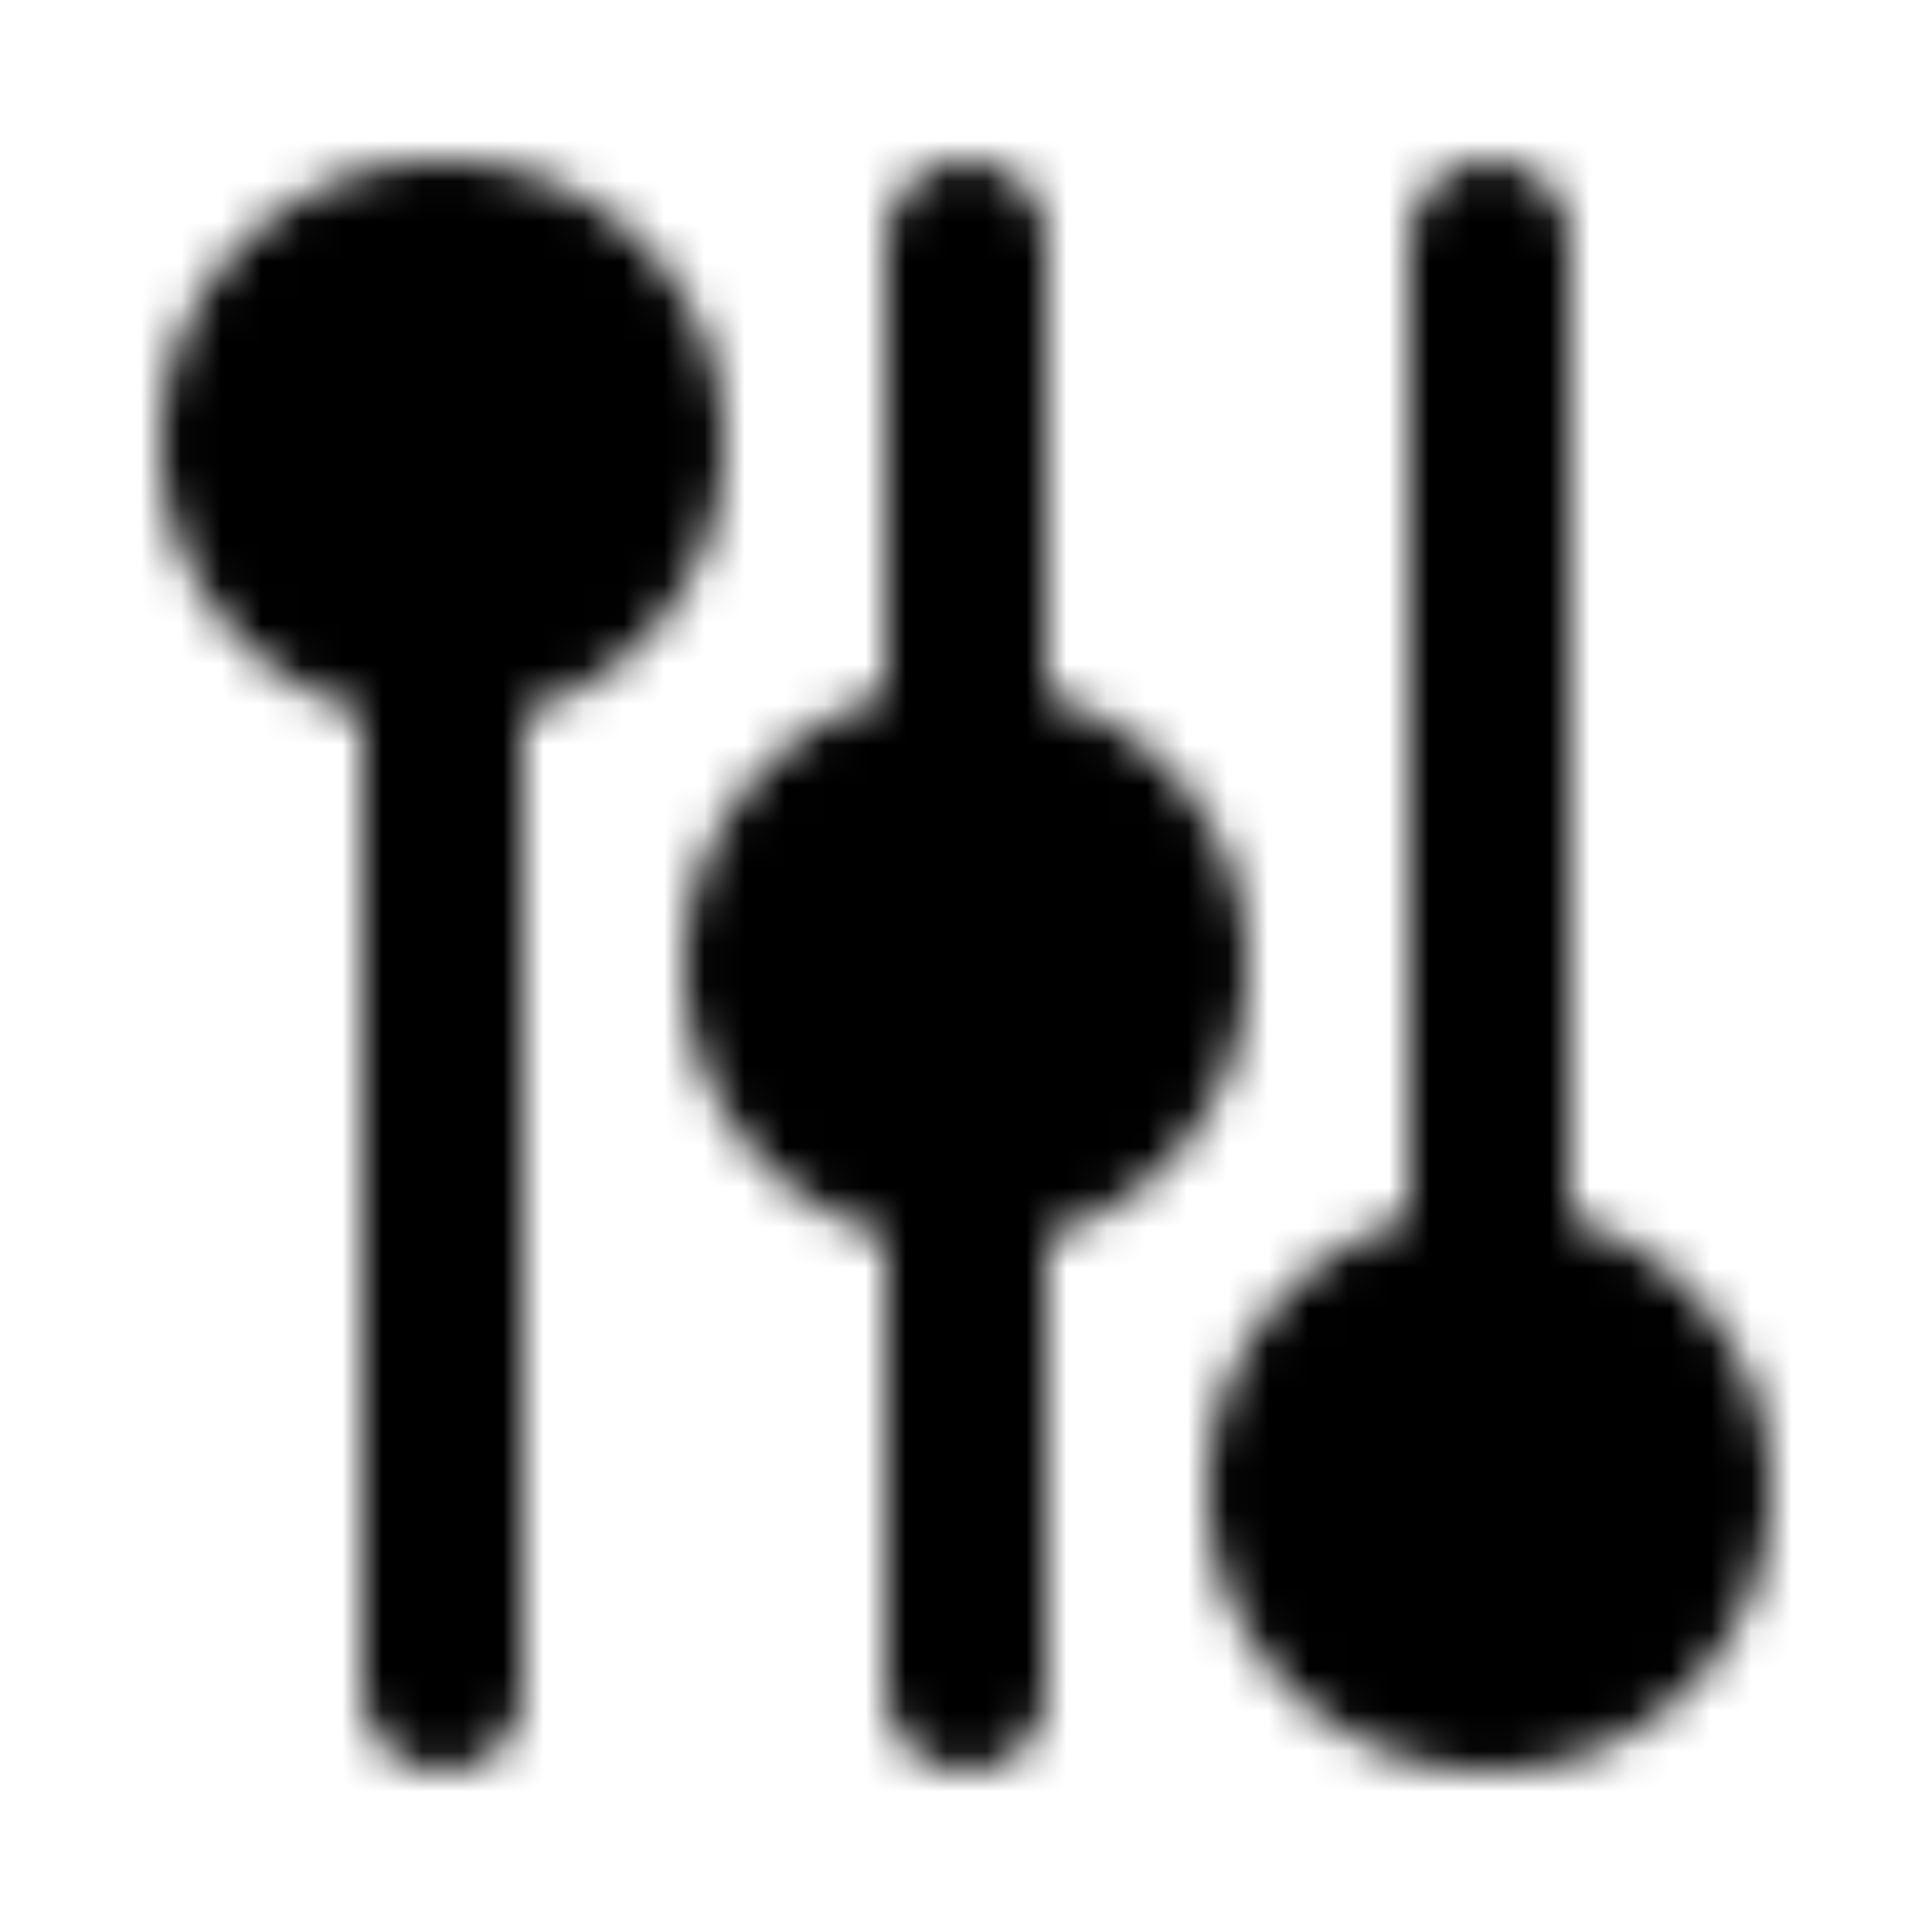 <?xml version="1.0" encoding="utf-8"?>
<!-- Generator: www.svgicons.com -->
<svg xmlns="http://www.w3.org/2000/svg" width="800" height="800" viewBox="0 0 48 48">
<defs><mask id="ipTEqualizer0"><g fill="none" stroke="#fff" stroke-linejoin="round" stroke-width="4"><path stroke-linecap="round" d="M11 16v26m13-13v13m0-23V6m13 0v26"/><path fill="#555" d="M11 16a5 5 0 1 0 0-10a5 5 0 0 0 0 10Zm13 13a5 5 0 1 0 0-10a5 5 0 0 0 0 10Zm13 13a5 5 0 1 0 0-10a5 5 0 0 0 0 10Z"/></g></mask></defs><path fill="currentColor" d="M0 0h48v48H0z" mask="url(#ipTEqualizer0)"/>
</svg>